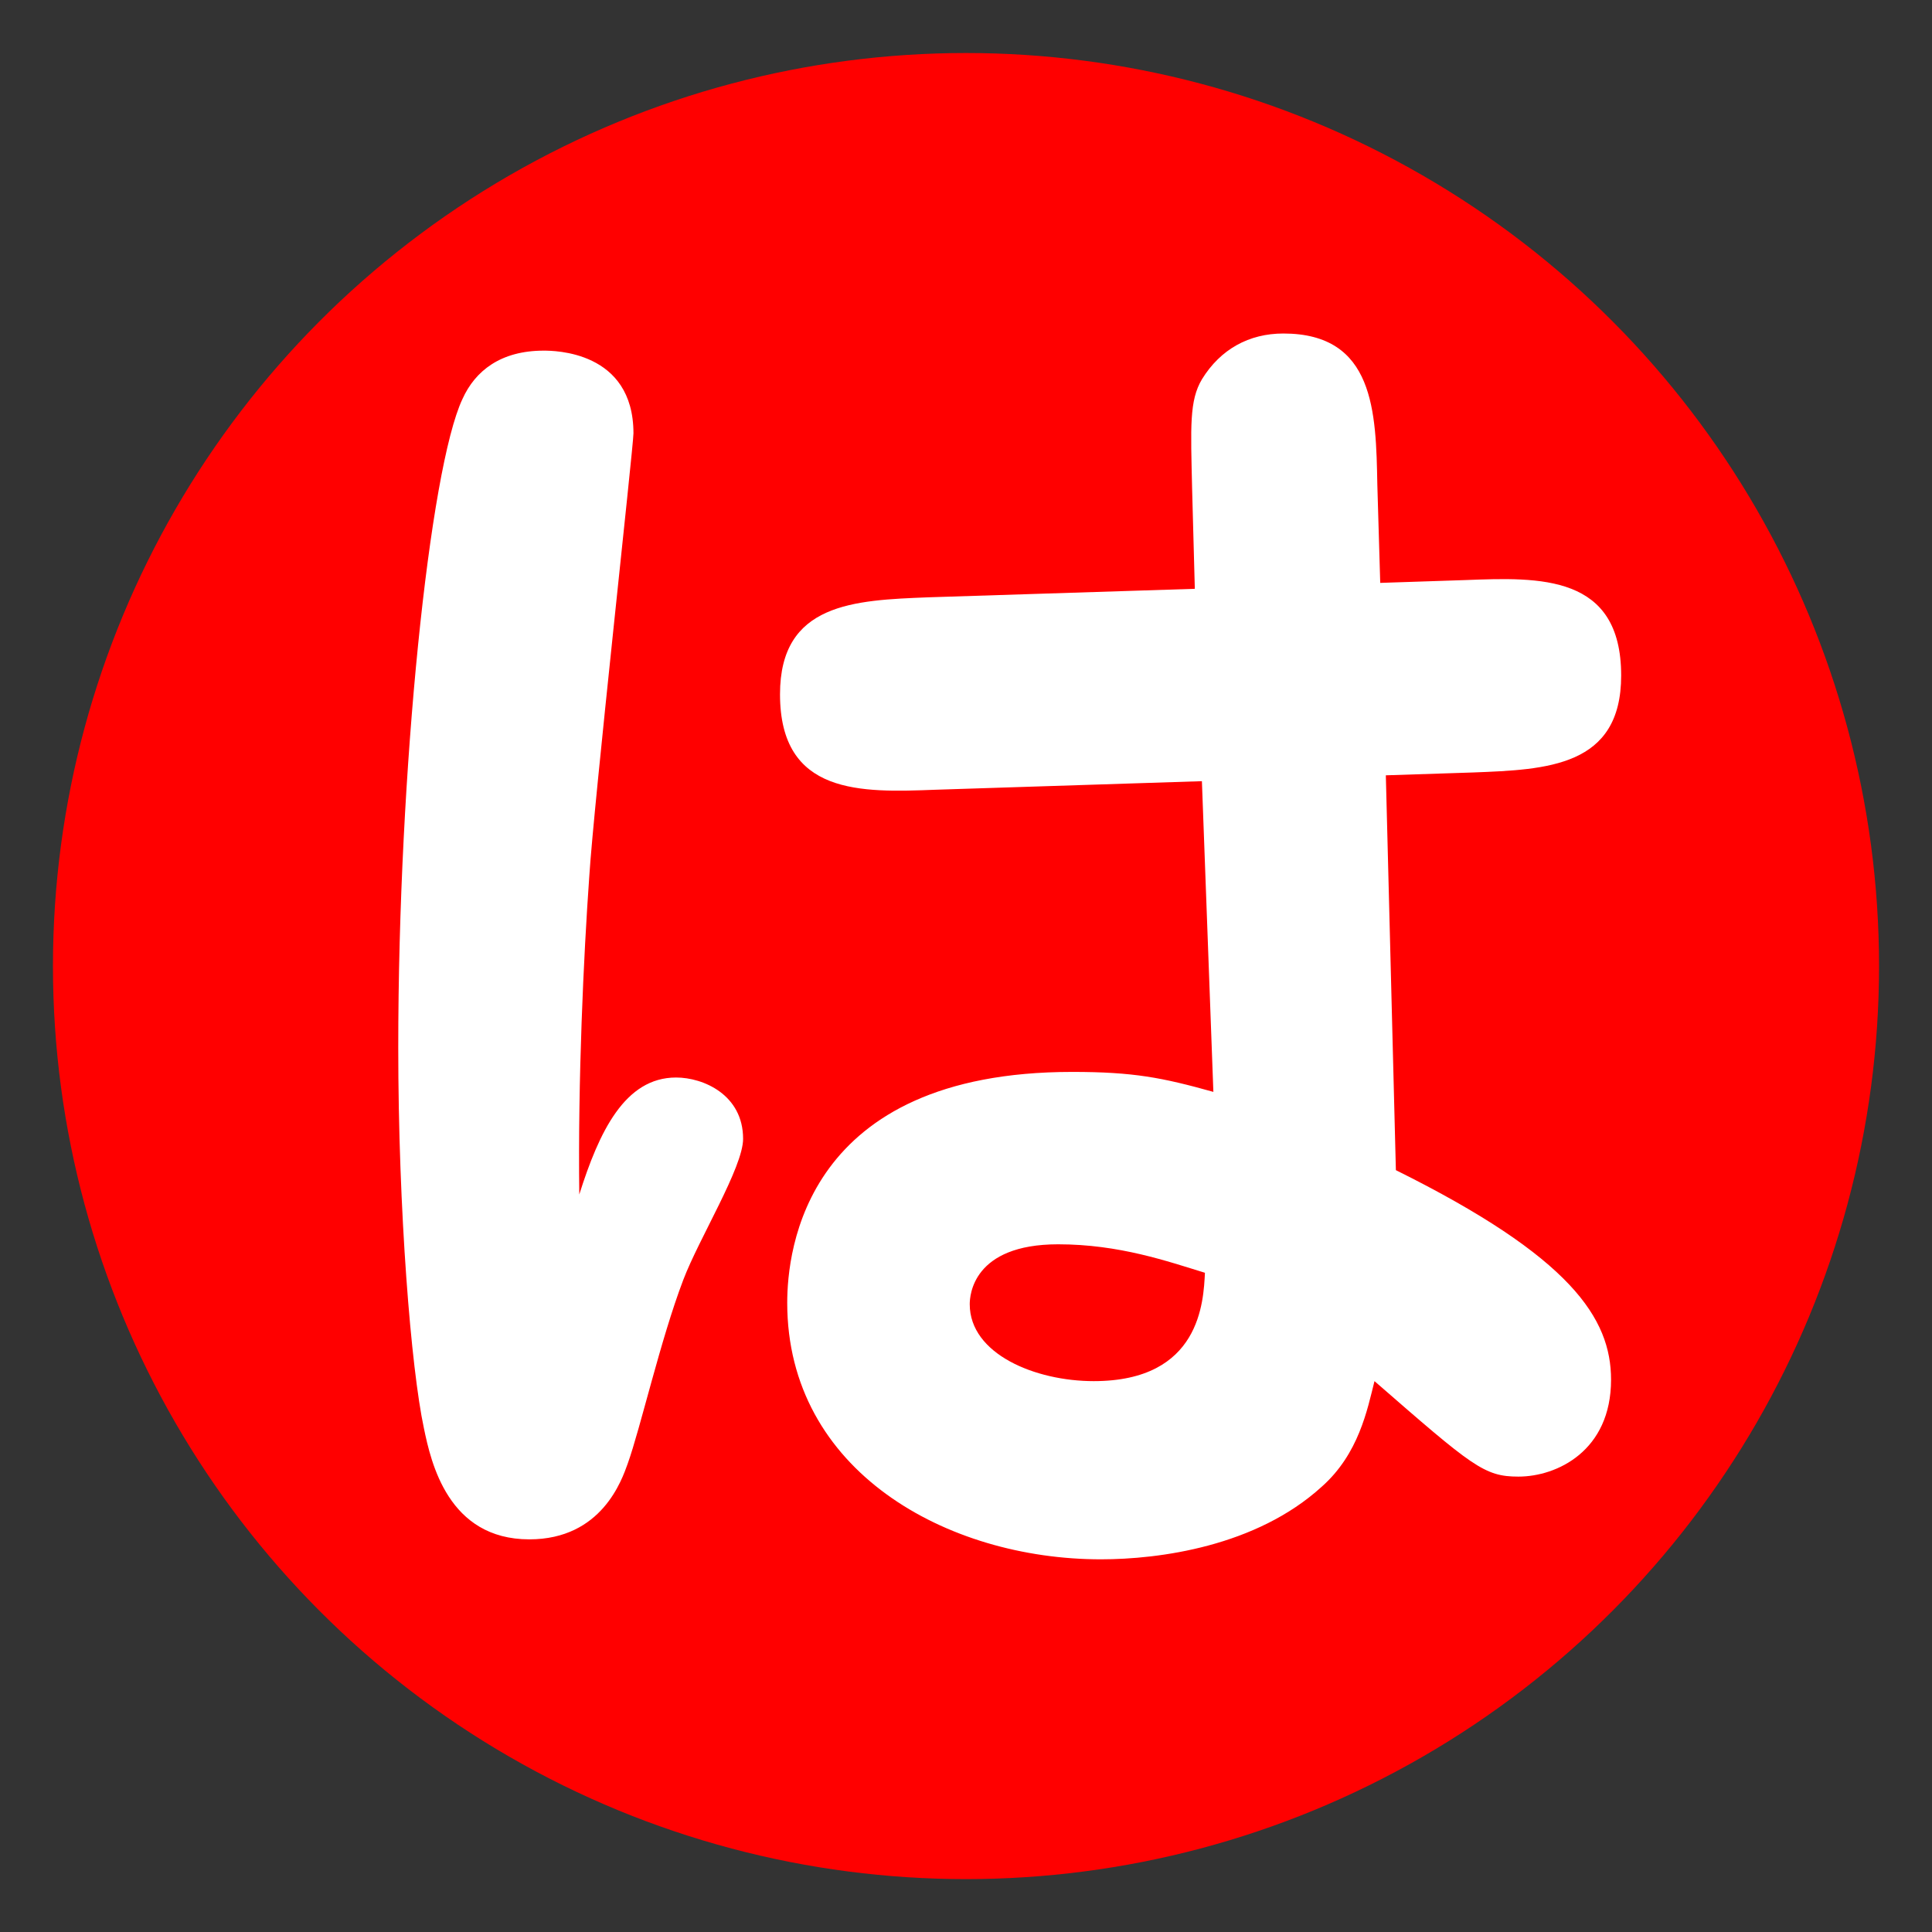 <?xml version="1.0" encoding="utf-8"?>
<!-- Generator: Adobe Illustrator 16.0.0, SVG Export Plug-In . SVG Version: 6.00 Build 0)  -->
<!DOCTYPE svg PUBLIC "-//W3C//DTD SVG 1.1//EN" "http://www.w3.org/Graphics/SVG/1.1/DTD/svg11.dtd">
<svg version="1.1" id="レイヤー_1" xmlns="http://www.w3.org/2000/svg" xmlns:xlink="http://www.w3.org/1999/xlink" x="0px"
	 y="0px" width="29.99px" height="29.99px" viewBox="0 0 29.99 29.99" enable-background="new 0 0 29.99 29.99"
	 xml:space="preserve">
<rect x="0" y="0" width="29.99" height="29.99" fill="#333333" stroke="none"/>
<circle fill="#FF0000" cx="14.995" cy="14.996" r="14.173"/>
<g enable-background="new    ">
	<path fill="#FFFFFF" d="M10.495,16.726c0.42,0,1.04,0.266,1.04,0.952c0,0.442-0.686,1.549-0.929,2.19
		c-0.354,0.929-0.664,2.301-0.863,2.854c-0.088,0.243-0.398,1.173-1.526,1.173c-1.261,0-1.527-1.194-1.637-1.726
		c-0.199-0.93-0.398-3.363-0.398-5.907c0-4.314,0.487-8.983,0.996-10.067c0.199-0.442,0.598-0.752,1.261-0.752
		c0.155,0,1.394,0,1.394,1.284c0,0.199-0.62,5.797-0.686,6.881c-0.088,1.239-0.177,3.142-0.155,4.934
		C9.3,17.567,9.699,16.726,10.495,16.726z M18.505,7.589c-0.022-0.974-0.045-1.372,0.154-1.704c0.287-0.465,0.73-0.708,1.262-0.708
		c1.416,0,1.438,1.217,1.459,2.345l0.045,1.526l1.328-0.044c1.15-0.044,2.412-0.089,2.412,1.482c0,1.416-1.15,1.461-2.303,1.505
		l-1.35,0.044l0.156,6.129c2.721,1.35,3.34,2.301,3.34,3.253c0,1.105-0.84,1.504-1.438,1.504c-0.531,0-0.709-0.154-2.234-1.482
		c-0.111,0.442-0.244,1.129-0.818,1.638c-1.019,0.929-2.523,1.128-3.43,1.128c-2.39,0-4.868-1.371-4.868-3.982
		c0-0.797,0.265-3.584,4.424-3.584c0.951,0,1.395,0.088,2.191,0.31l-0.178-4.823l-4.137,0.133c-1.15,0.044-2.412,0.088-2.412-1.482
		c0-1.416,1.15-1.46,2.301-1.505l4.138-0.132L18.505,7.589z M16.425,19.315c-1.328,0-1.372,0.797-1.372,0.93
		c0,0.774,1.018,1.194,1.924,1.194c1.66,0,1.704-1.239,1.727-1.682C18.128,19.581,17.376,19.315,16.425,19.315z"/>
</g>
</svg>
